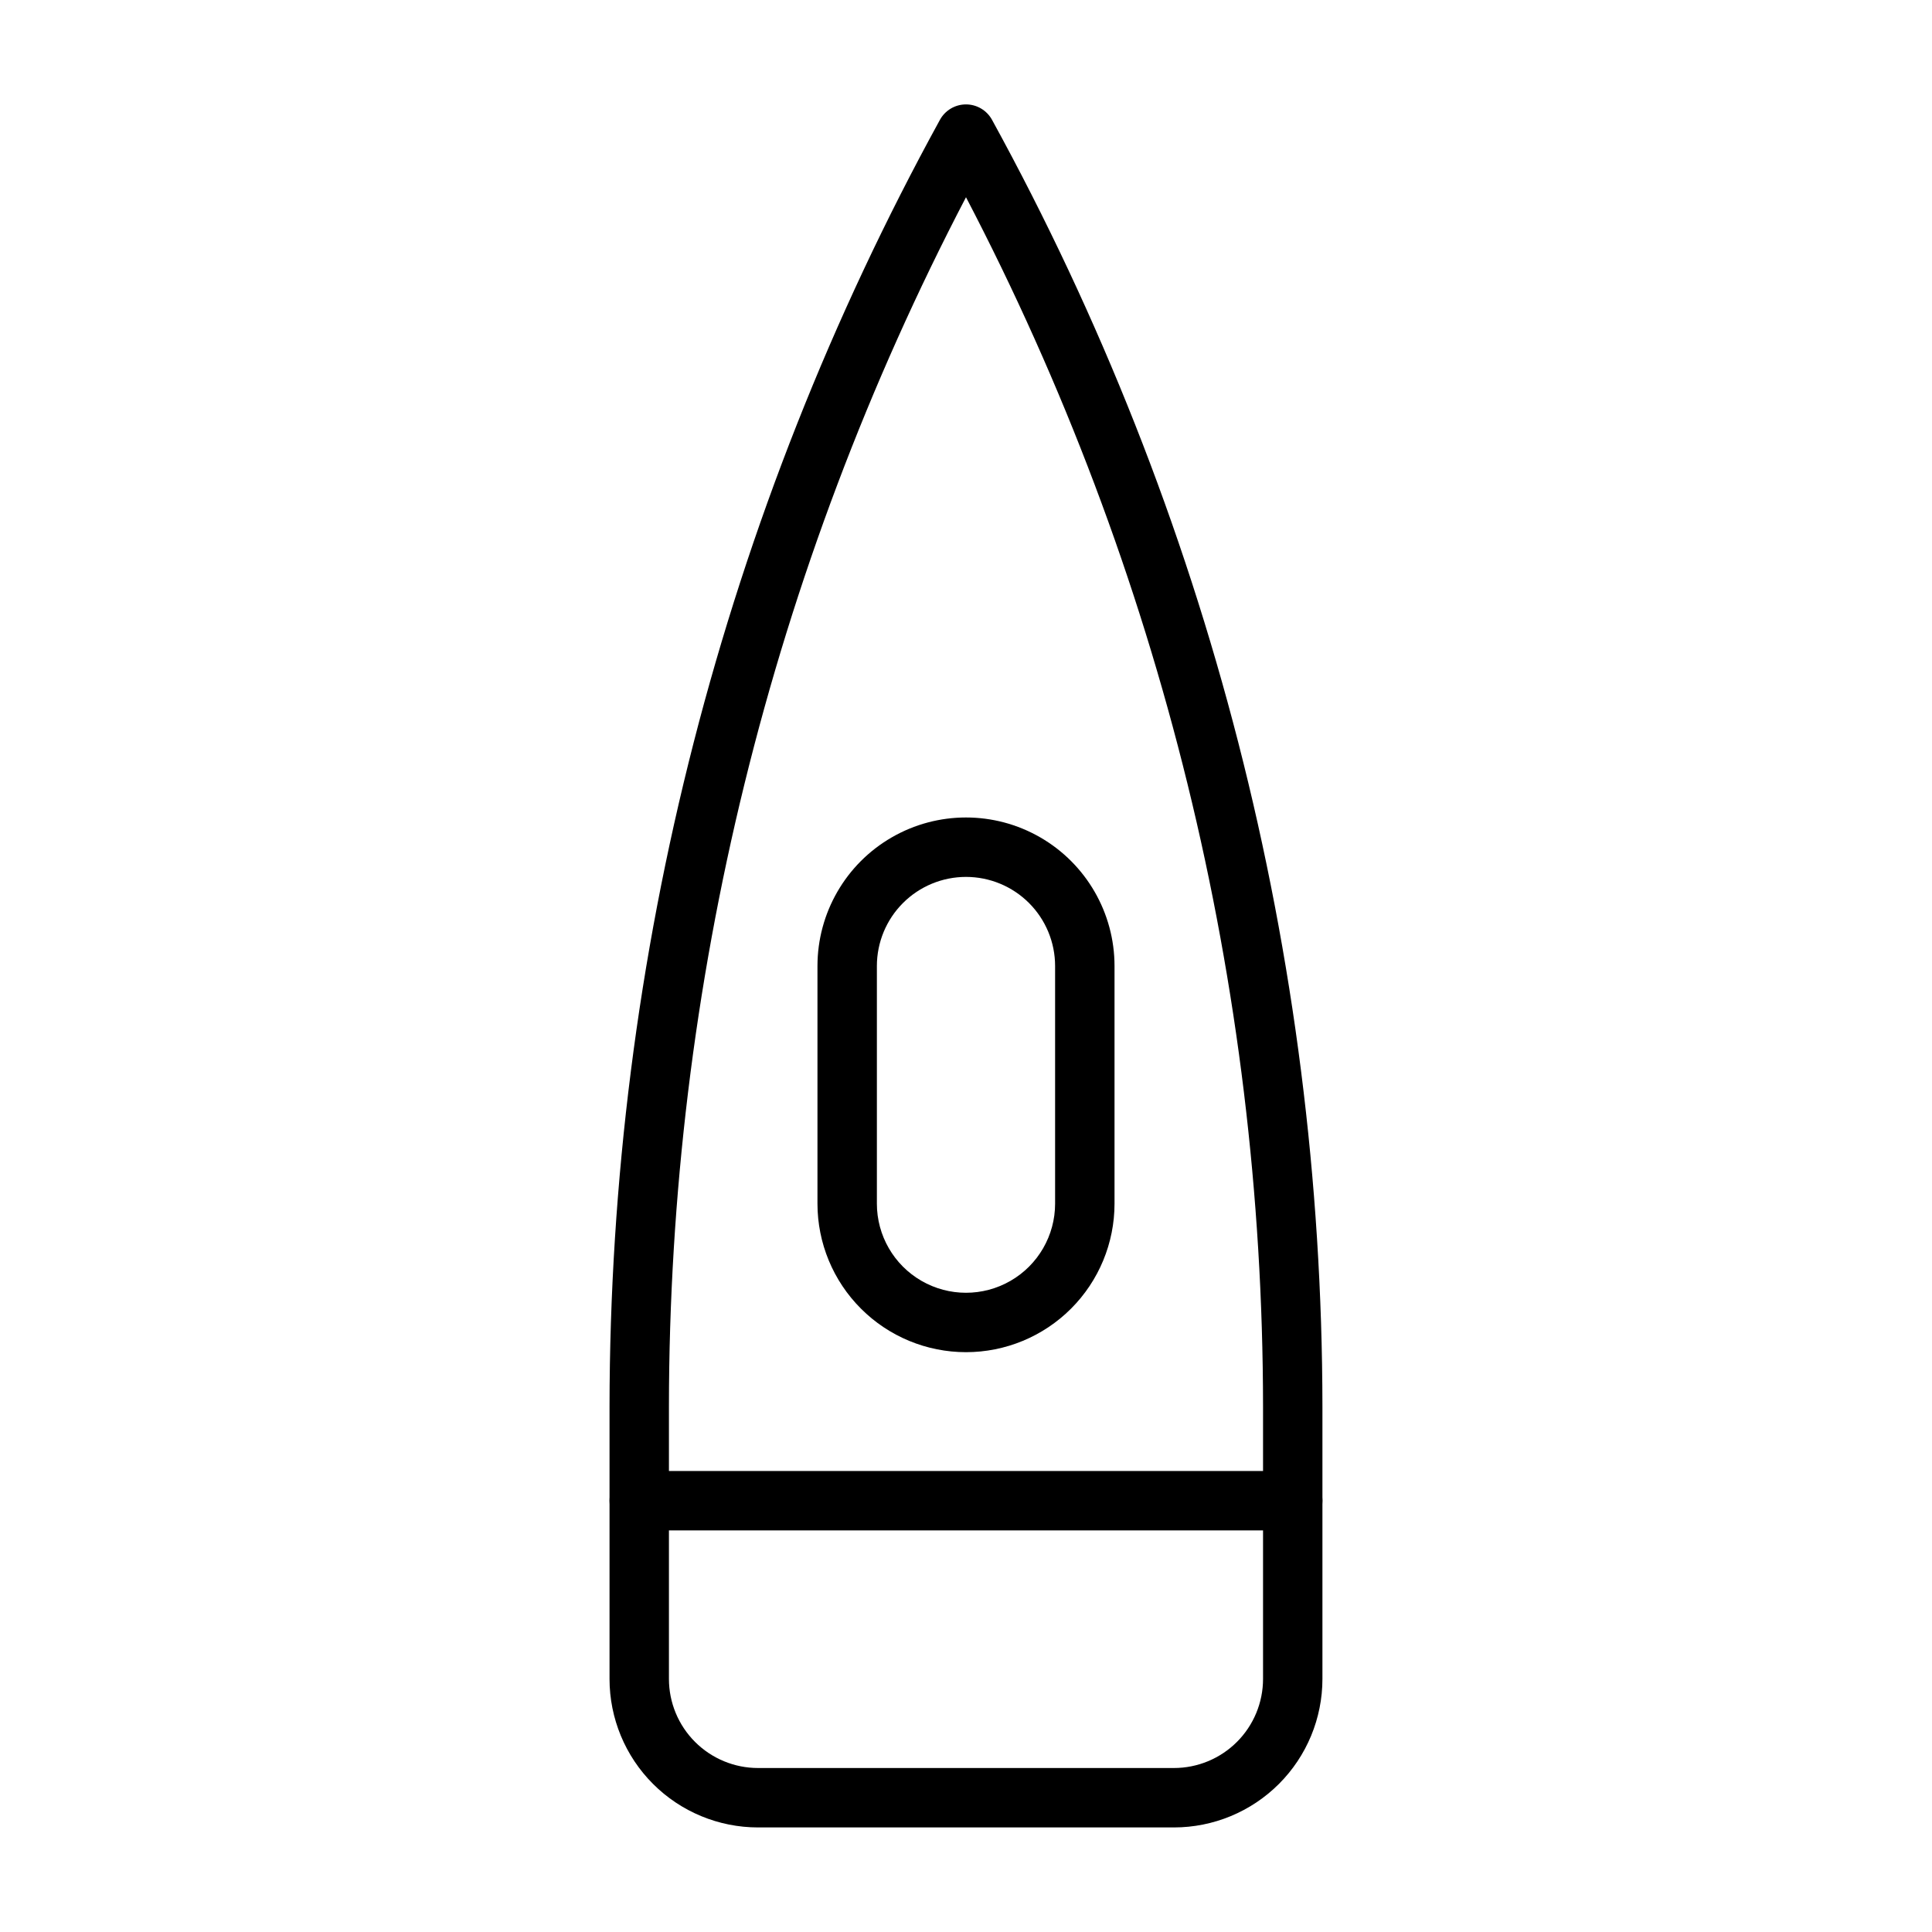 <?xml version="1.0" encoding="UTF-8"?>
<!-- Uploaded to: SVG Repo, www.svgrepo.com, Generator: SVG Repo Mixer Tools -->
<svg fill="#000000" width="800px" height="800px" version="1.1" viewBox="144 144 512 512" xmlns="http://www.w3.org/2000/svg">
 <g>
  <path d="m455.1 628.29h-110.21c-10.438 0-20.449-4.148-27.832-11.531-7.383-7.379-11.527-17.391-11.527-27.832v-72.184c0.098-119.2 30.199-236.44 87.535-340.94 1.375-2.547 4.035-4.133 6.93-4.133 2.891 0 5.551 1.586 6.926 4.133 57.336 104.5 87.438 221.74 87.535 340.94v72.184c0 10.441-4.144 20.453-11.527 27.832-7.379 7.383-17.391 11.531-27.832 11.531zm-55.102-432.02c-51.648 98.934-78.656 208.87-78.723 320.47v72.184c0 6.266 2.488 12.273 6.918 16.699 4.43 4.43 10.438 6.918 16.699 6.918h110.21c6.266 0 12.27-2.488 16.699-6.918 4.43-4.426 6.918-10.434 6.918-16.699v-72.184c-0.066-111.6-27.07-221.54-78.719-320.47z"/>
  <path d="m486.59 549.57h-173.18c-4.348 0-7.871-3.523-7.871-7.871 0-4.348 3.523-7.871 7.871-7.871h173.18c4.348 0 7.871 3.523 7.871 7.871 0 4.348-3.523 7.871-7.871 7.871z"/>
  <path d="m400 502.34c-10.441 0-20.453-4.148-27.832-11.531-7.383-7.379-11.531-17.391-11.531-27.828v-62.977c0-14.062 7.504-27.059 19.684-34.09 12.176-7.031 27.18-7.031 39.359 0 12.176 7.031 19.68 20.027 19.68 34.09v62.977c0 10.438-4.148 20.449-11.527 27.828-7.383 7.383-17.395 11.531-27.832 11.531zm0-125.95c-6.266 0-12.273 2.488-16.699 6.918-4.43 4.426-6.918 10.434-6.918 16.699v62.977c0 8.434 4.5 16.23 11.809 20.449 7.305 4.219 16.309 4.219 23.613 0 7.309-4.219 11.809-12.016 11.809-20.449v-62.977c0-6.266-2.488-12.273-6.914-16.699-4.43-4.43-10.438-6.918-16.699-6.918z"/>
 </g>
</svg>
